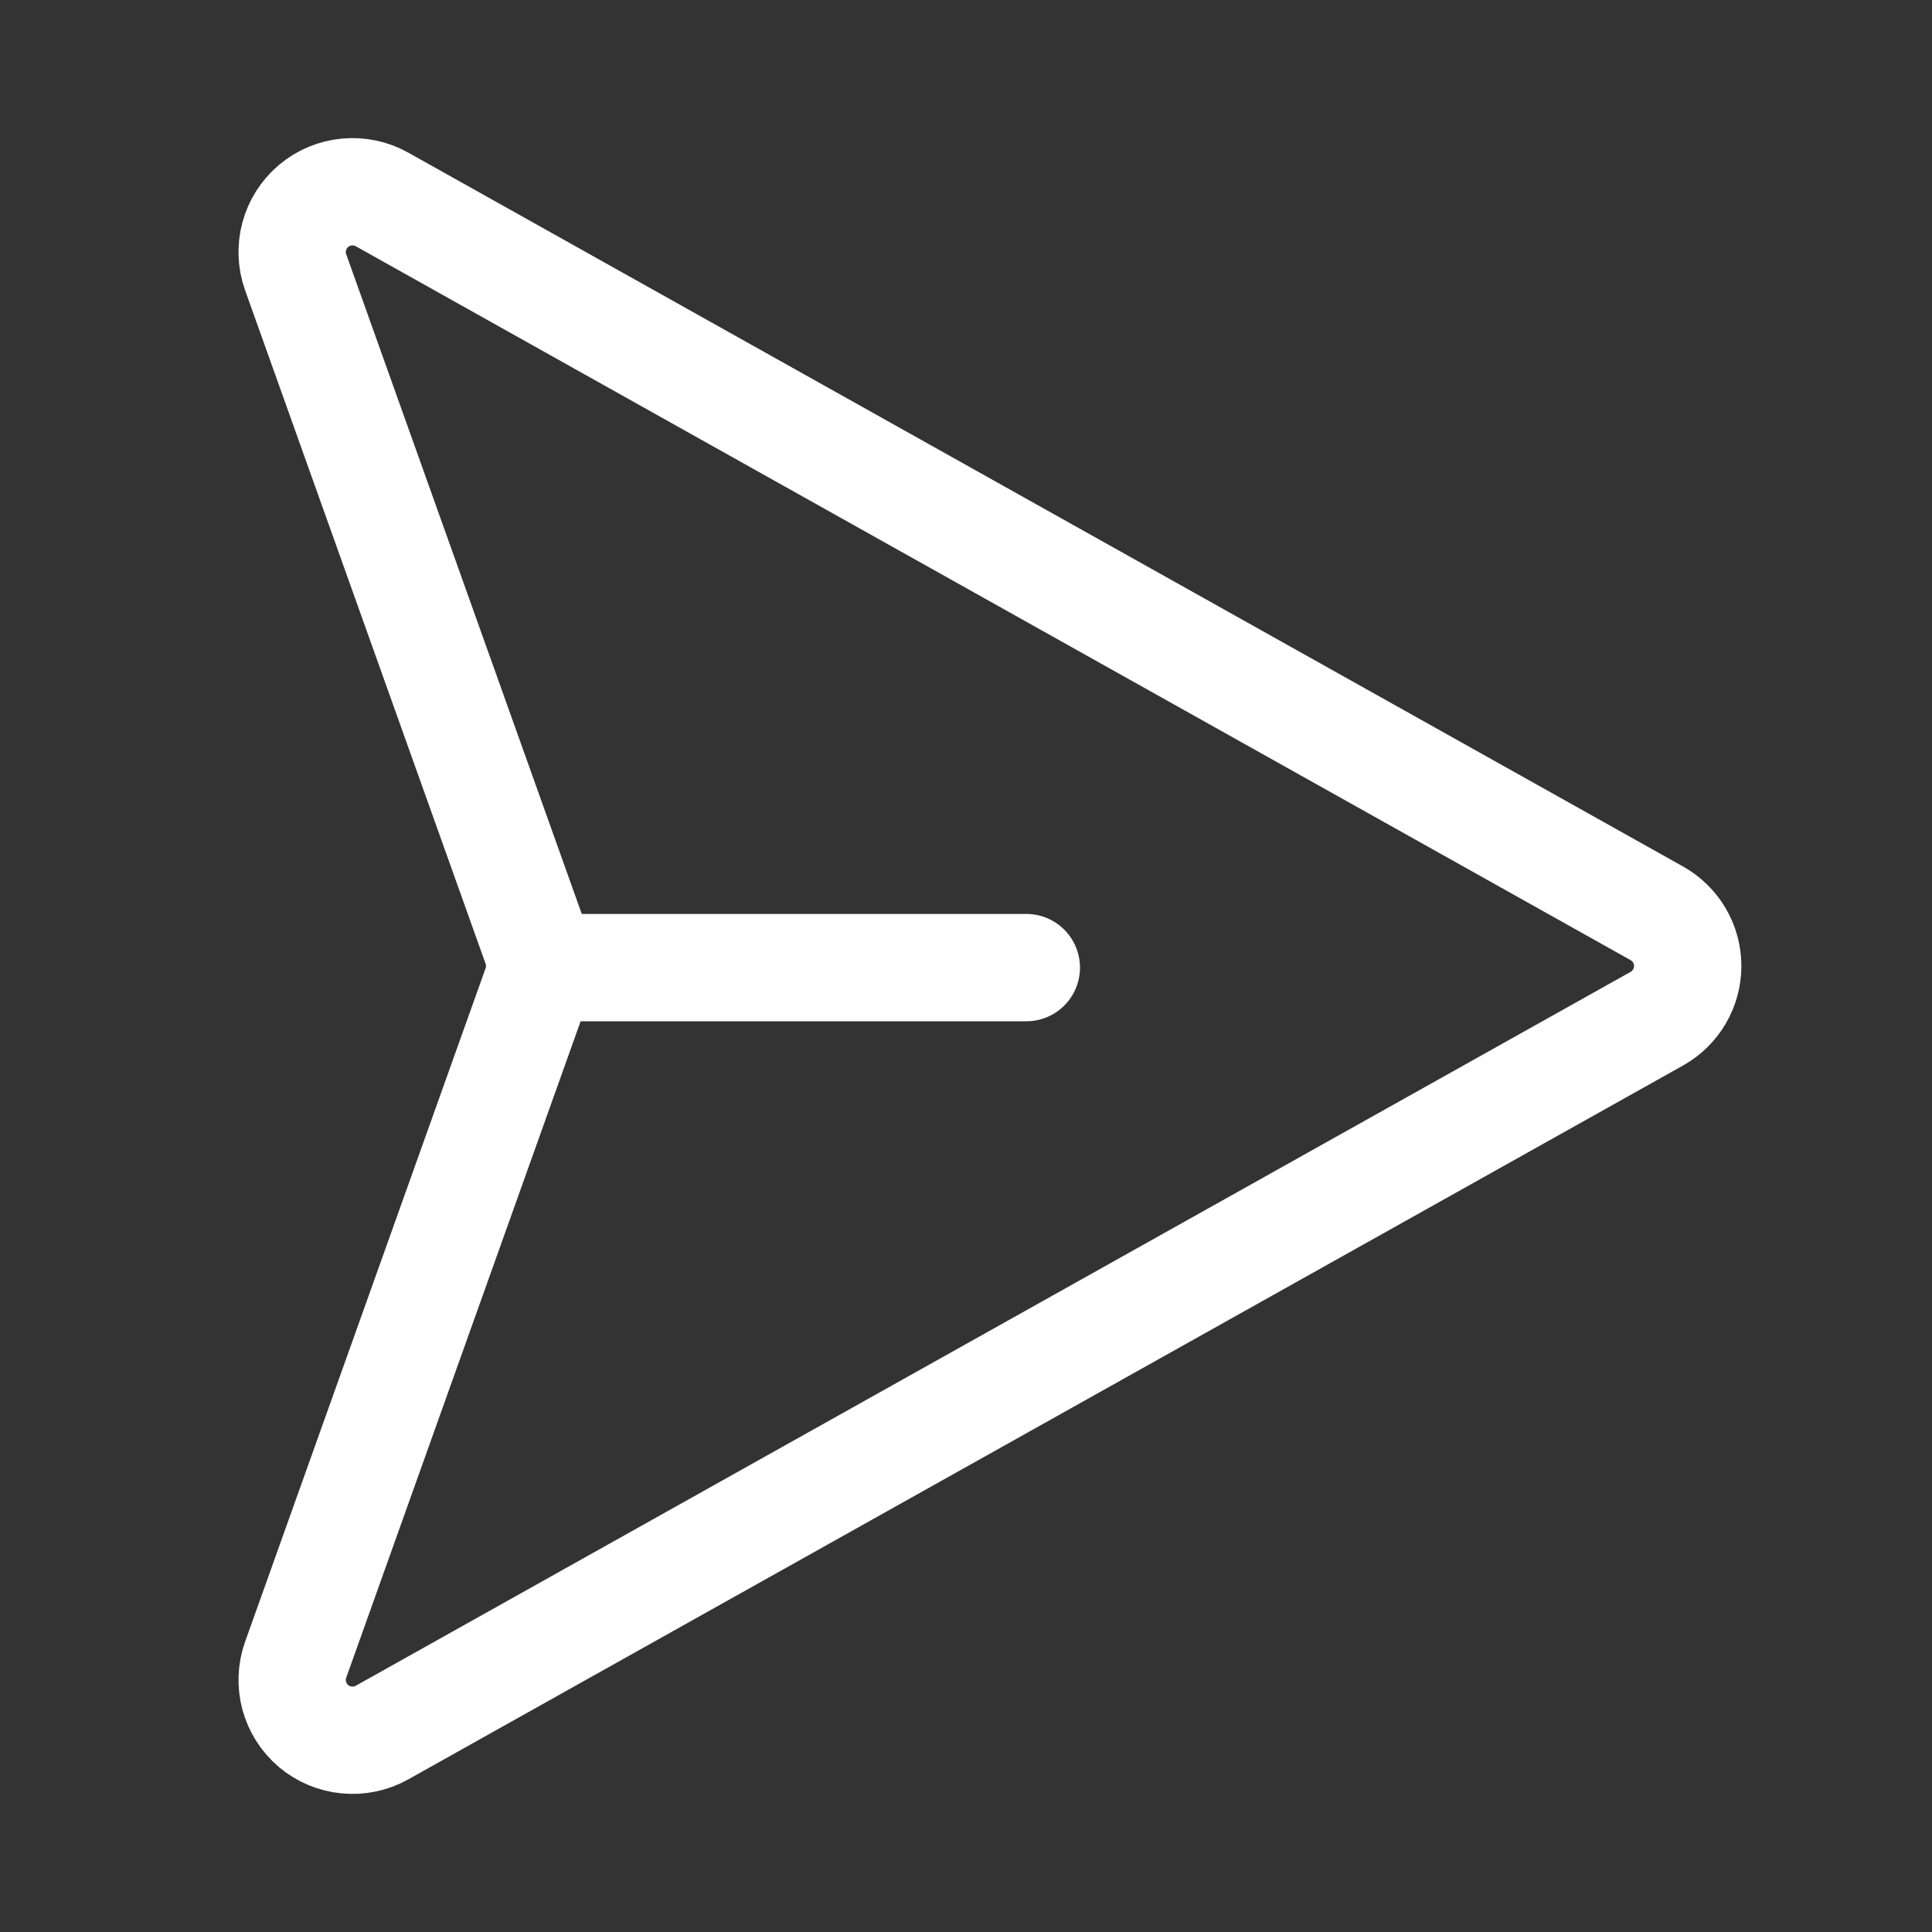 <?xml version="1.0" encoding="UTF-8"?>
<svg width="18px" height="18px" viewBox="0 0 18 18" version="1.1" xmlns="http://www.w3.org/2000/svg" xmlns:xlink="http://www.w3.org/1999/xlink">
    <rect x="0" y="0" width="18" height="18" fill="#333333" stroke="none"/>
    <title>PaperPlaneRight</title>
    <g id="Imopedia-App" stroke="none" stroke-width="1" fill="none" fill-rule="evenodd">
        <g id="85.-ImopediaApp-–-Proprietate" transform="translate(-207, -3159)">
            <g id="Group-36" transform="translate(18, 3025)">
                <g id="Group-30" transform="translate(92, 128)">
                    <g id="Group-33" transform="translate(85, 0)">
                        <g id="PaperPlaneRight" transform="translate(12, 6)">
                            <rect id="Rectangle" x="0" y="0" width="18" height="18"></rect>
                            <path d="M15.436,8.509 L3.559,1.858 C3.355,1.744 3.1,1.768 2.921,1.919 C2.742,2.071 2.676,2.317 2.755,2.538 L4.995,8.811 C5.039,8.933 5.039,9.067 4.995,9.189 L2.755,15.462 C2.676,15.683 2.742,15.929 2.921,16.081 C3.1,16.232 3.355,16.256 3.559,16.142 L15.436,9.491 C15.614,9.391 15.724,9.204 15.724,9 C15.724,8.796 15.614,8.609 15.436,8.509 Z" id="Path" stroke="#FFFFFF" stroke-linecap="round" stroke-linejoin="round"></path>
                            <line x1="5.062" y1="9.015" x2="9.562" y2="9.015" id="Path" stroke="#FFFFFF" stroke-linecap="round" stroke-linejoin="round"></line>
                        </g>
                    </g>
                </g>
            </g>
        </g>
    </g>
</svg>